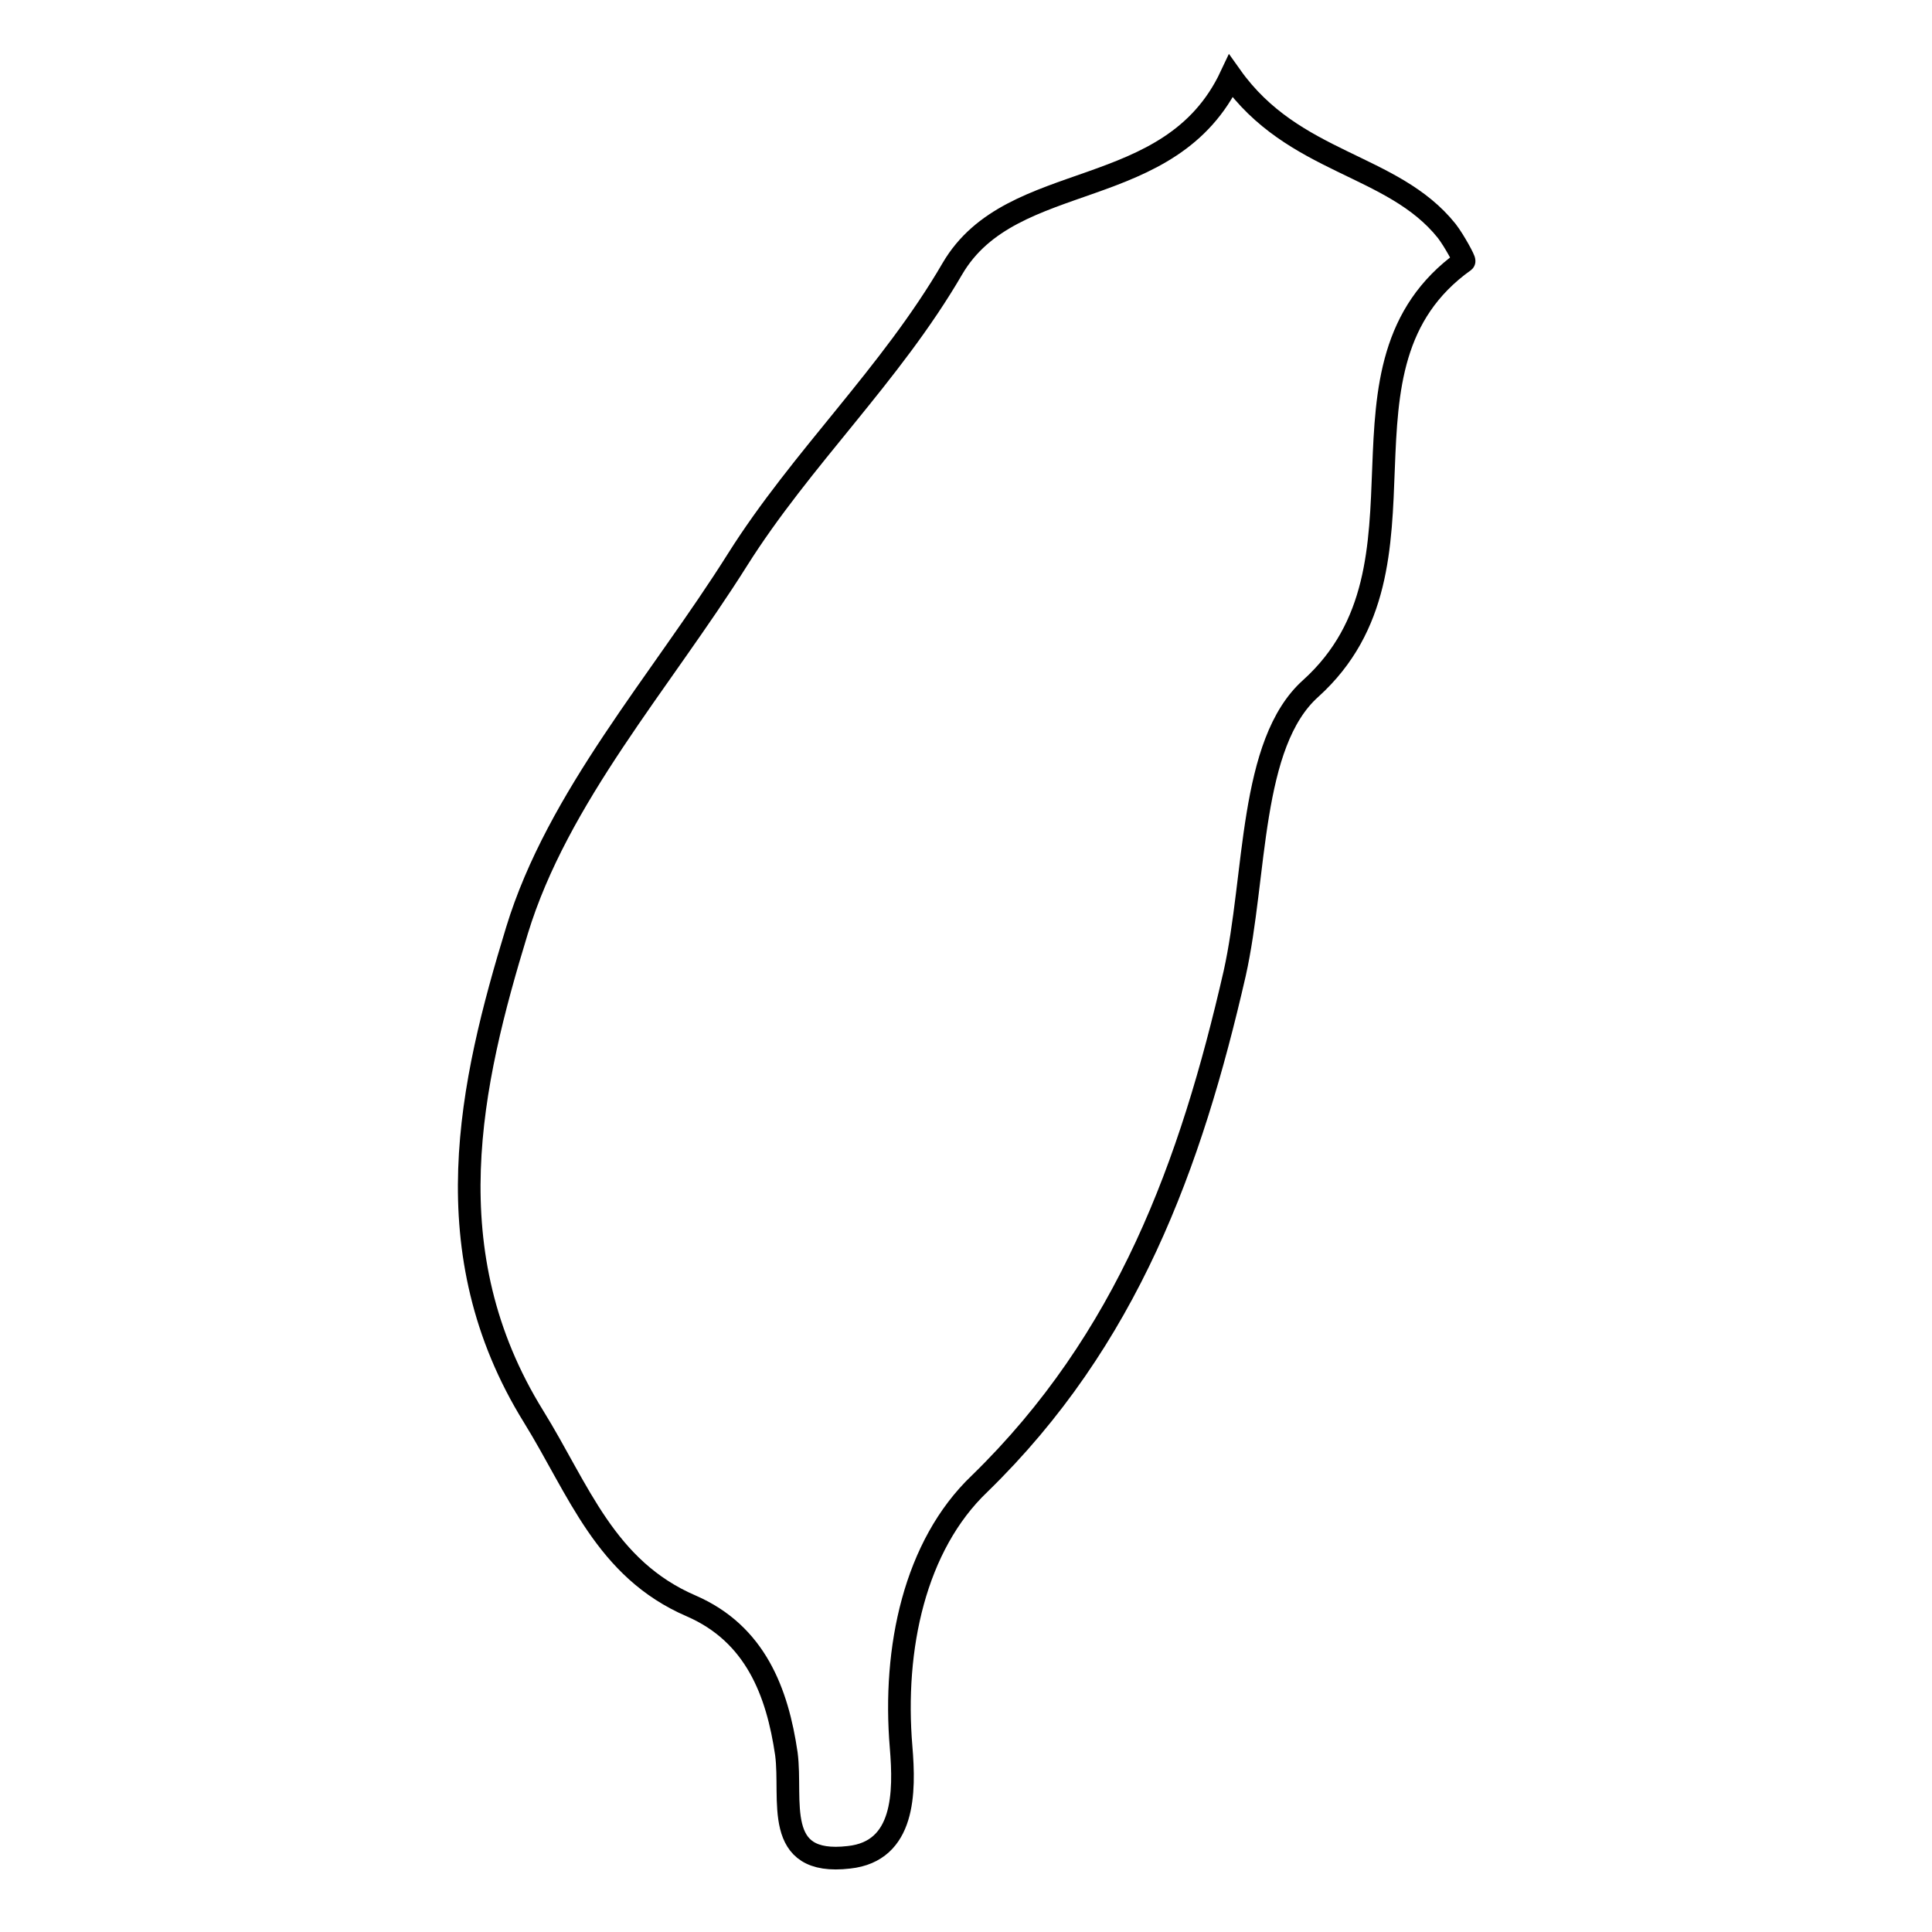 <?xml version="1.0" encoding="utf-8"?>
<!-- Svg Vector Icons : http://www.onlinewebfonts.com/icon -->
<!DOCTYPE svg PUBLIC "-//W3C//DTD SVG 1.1//EN" "http://www.w3.org/Graphics/SVG/1.1/DTD/svg11.dtd">
<svg version="1.1" xmlns="http://www.w3.org/2000/svg" xmlns:xlink="http://www.w3.org/1999/xlink" x="0px" y="0px" viewBox="0 0 256 256" enable-background="new 0 0 256 256" xml:space="preserve">
<g><g><g><path stroke-width="3" fill-opacity="0" stroke="#000000"  d="M163.6,129c2.9-13,1.9-30.5,10.1-37.8c18-16.3,0.9-42.7,20.3-56.6c0.1-0.1-1.3-2.7-2.3-4c-7.2-9-20.3-8.8-28.6-20.5c-8,17-29,12-36.9,25.5c-8.2,14.1-20,25.1-28.5,38.6c-10.2,16.2-23.8,31.4-29.2,49.1c-6.2,20.3-11.3,42.6,2.2,64.4c6,9.7,9.5,20.2,20.9,25.1c8.5,3.7,11.4,11.4,12.6,19.6c0.8,6.1-1.9,14.9,8.3,13.7c7.4-0.8,7.4-8.6,6.9-14.6c-1.1-13.1,1.8-26.7,10.4-34.9C149.4,177.5,157.8,154.3,163.6,129z"/></g><g></g><g></g><g></g><g></g><g></g><g></g><g></g><g></g><g></g><g></g><g></g><g></g><g></g><g></g><g></g></g></g>
</svg>